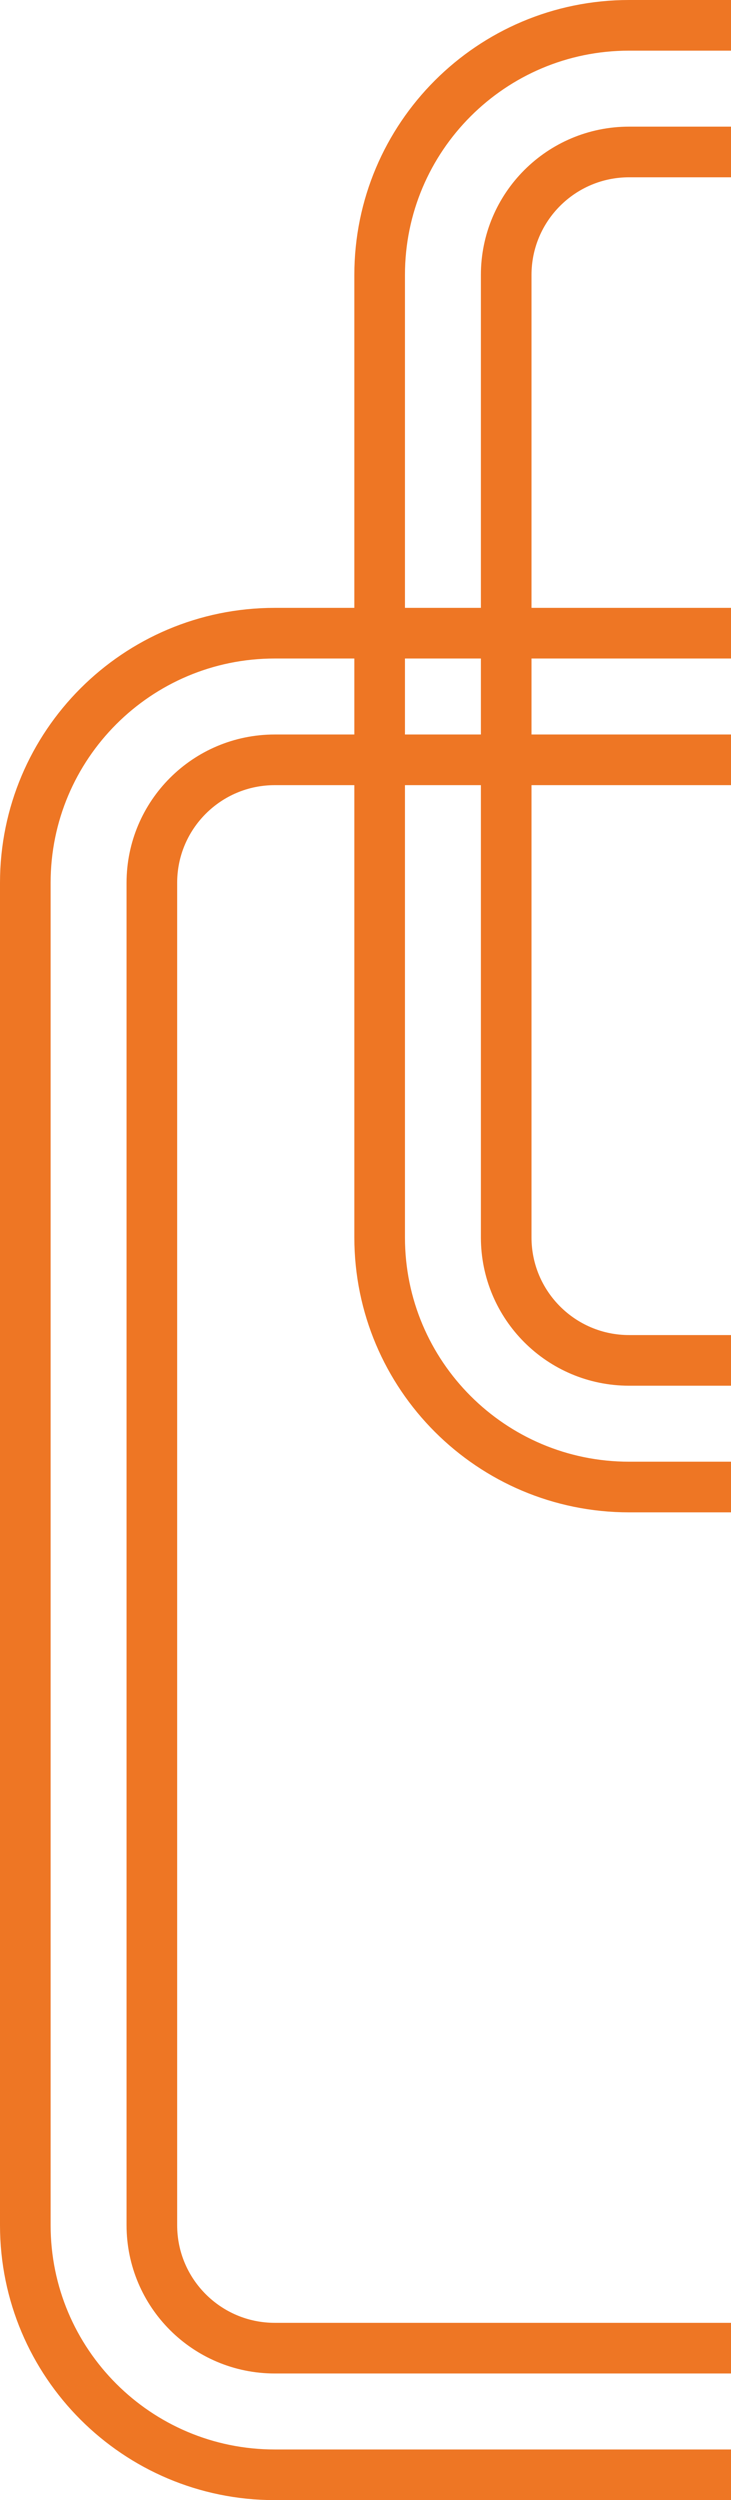 <?xml version="1.0" encoding="UTF-8"?><svg id="Layer_1" xmlns="http://www.w3.org/2000/svg" viewBox="0 0 288.82 987.12"><path d="M288.82,10h-40.26c-54.43,0-98.56,44.13-98.56,98.56v380c0,54.44,44.13,98.56,98.56,98.56h40.26" fill="none" isolation="isolate" stroke="#ee7624" stroke-linejoin="round" stroke-width="20"/><path d="M288.82,60h-40.26c-26.82,0-48.56,21.74-48.56,48.56v380c0,26.82,21.74,48.56,48.56,48.56h40.26" fill="none" isolation="isolate" stroke="#ee7624" stroke-linejoin="round" stroke-width="20"/><path d="M288.82,250H108.56c-54.43,0-98.56,44.13-98.56,98.56v530c0,54.44,44.13,98.56,98.56,98.56h180.26" fill="none" isolation="isolate" stroke="#ee7624" stroke-linejoin="round" stroke-width="20"/><path d="M288.82,300H108.56c-26.82,0-48.56,21.74-48.56,48.56v530c0,26.82,21.74,48.56,48.56,48.56h180.26" fill="none" isolation="isolate" stroke="#ee7624" stroke-linejoin="round" stroke-width="20"/></svg>